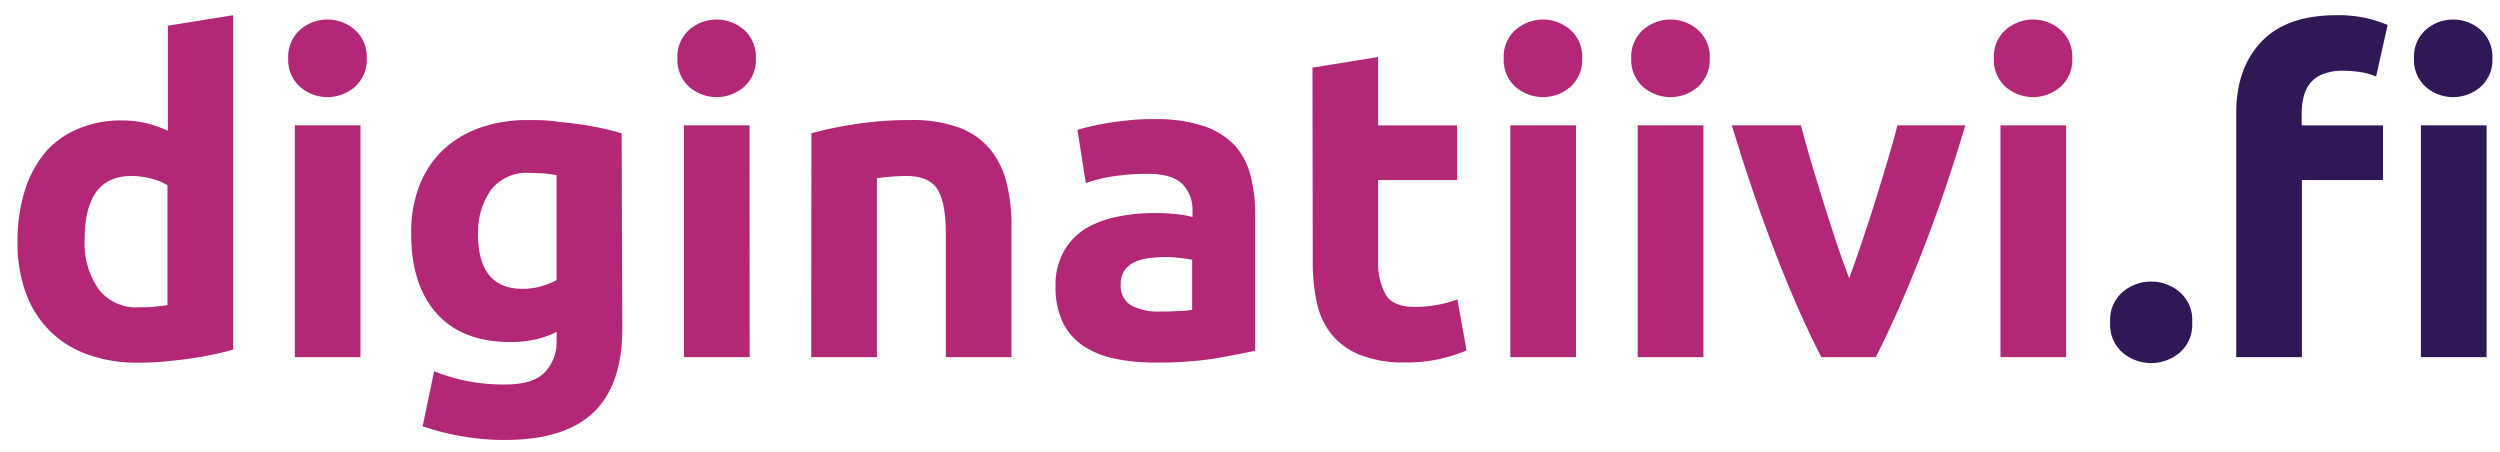<?xml version="1.0" encoding="UTF-8"?> <svg xmlns="http://www.w3.org/2000/svg" id="Layer_1" data-name="Layer 1" viewBox="0 0 329 59.5"><defs><style>.cls-1{fill:#b22877;}.cls-2{fill:#301756;}</style></defs><title>Artboard 1</title><path class="cls-1" d="M30.68,46c-.77.23-1.66.45-2.66.66s-2.06.4-3.17.55-2.22.28-3.36.38-2.23.14-3.28.14a19.12,19.12,0,0,1-6.73-1.1,13.45,13.45,0,0,1-5-3.16,13.63,13.63,0,0,1-3.11-5,19.12,19.12,0,0,1-1.07-6.58,22.51,22.51,0,0,1,.93-6.7,14.57,14.57,0,0,1,2.67-5.07A11.29,11.29,0,0,1,10.18,17,14.21,14.21,0,0,1,16,15.85a13.69,13.69,0,0,1,3.22.35,17.78,17.78,0,0,1,2.87,1V3.38L30.68,2ZM11.14,31.52A10.56,10.56,0,0,0,12.94,38a6.17,6.17,0,0,0,5.33,2.44c.77,0,1.49,0,2.15-.09s1.2-.12,1.62-.2V24.38a7.4,7.4,0,0,0-2.12-.87,10.28,10.28,0,0,0-2.63-.35Q11.14,23.16,11.14,31.52Z"></path><path class="cls-1" d="M48.26,7.68a4.77,4.77,0,0,1-1.54,3.74,5.51,5.51,0,0,1-7.25,0,4.74,4.74,0,0,1-1.54-3.74,4.71,4.71,0,0,1,1.54-3.74,5.48,5.48,0,0,1,7.25,0A4.74,4.74,0,0,1,48.26,7.68ZM47.44,47H38.8V16.49h8.64Z"></path><path class="cls-1" d="M81.9,43.17q0,7.48-3.8,11.11T66.35,57.9a31.85,31.85,0,0,1-5.57-.49,35.35,35.35,0,0,1-5.16-1.3l1.51-7.25a25.34,25.34,0,0,0,4.26,1.27,25,25,0,0,0,5.08.47q3.7,0,5.25-1.63a5.83,5.83,0,0,0,1.53-4.17V43.69a13.27,13.27,0,0,1-2.87,1,15.41,15.41,0,0,1-3.22.32q-6.31,0-9.68-3.74T54.11,30.76a17.09,17.09,0,0,1,1-6.12,13,13,0,0,1,3-4.72,13.67,13.67,0,0,1,4.9-3.05,18.73,18.73,0,0,1,6.56-1.07c1,0,2.11,0,3.22.14s2.19.23,3.27.38,2.12.34,3.11.55,1.86.44,2.64.67Zm-19-12.41q0,7.25,5.86,7.25a8.33,8.33,0,0,0,2.49-.35,9.36,9.36,0,0,0,2-.81V23.05q-.63-.12-1.5-.21c-.58-.05-1.26-.08-2-.08A5.94,5.94,0,0,0,64.61,25,9.37,9.37,0,0,0,62.93,30.76Z"></path><path class="cls-1" d="M99.47,7.68a4.74,4.74,0,0,1-1.54,3.74,5.51,5.51,0,0,1-7.25,0,4.76,4.76,0,0,1-1.53-3.74,4.73,4.73,0,0,1,1.53-3.74,5.48,5.48,0,0,1,7.25,0A4.71,4.71,0,0,1,99.47,7.68ZM98.66,47H90V16.49h8.64Z"></path><path class="cls-1" d="M106.78,17.54a47.68,47.68,0,0,1,5.68-1.19,46.43,46.43,0,0,1,7.31-.55,18,18,0,0,1,6.47,1,9.75,9.75,0,0,1,4.08,2.87,11.23,11.23,0,0,1,2.15,4.41,23.22,23.22,0,0,1,.64,5.68V47h-8.64V30.82c0-2.78-.37-4.76-1.11-5.92s-2.1-1.74-4.11-1.74q-.93,0-2,.09c-.69.06-1.31.13-1.85.2V47h-8.64Z"></path><path class="cls-1" d="M151.9,15.68a20,20,0,0,1,6.38.87A10,10,0,0,1,162.37,19,9.2,9.2,0,0,1,164.54,23a19.29,19.29,0,0,1,.64,5.16v18q-1.86.4-5.16,1a49.24,49.24,0,0,1-8,.55,25.88,25.88,0,0,1-5.37-.52,11.78,11.78,0,0,1-4.15-1.71,7.78,7.78,0,0,1-2.66-3.11,10.67,10.67,0,0,1-.93-4.7A9,9,0,0,1,140,33.08a8.31,8.31,0,0,1,2.87-3A13.1,13.1,0,0,1,147,28.53a23,23,0,0,1,4.81-.49,26.69,26.69,0,0,1,3,.14,13,13,0,0,1,2.12.38v-.81a4.79,4.79,0,0,0-1.34-3.54c-.89-.89-2.43-1.34-4.64-1.34a29.9,29.9,0,0,0-4.35.32,19,19,0,0,0-3.71.9l-1.1-7c.5-.15,1.13-.32,1.88-.49s1.58-.33,2.47-.47,1.83-.25,2.81-.34A29.63,29.63,0,0,1,151.9,15.68ZM152.6,41q1.28,0,2.43-.06c.78,0,1.39-.1,1.86-.17V34.18c-.35-.07-.87-.15-1.57-.23a16.72,16.72,0,0,0-1.91-.12,16.52,16.52,0,0,0-2.29.15,6.08,6.08,0,0,0-1.89.55,3.25,3.25,0,0,0-1.27,1.1,3.09,3.09,0,0,0-.47,1.74,3,3,0,0,0,1.36,2.82A7.59,7.59,0,0,0,152.6,41Z"></path><path class="cls-1" d="M172.72,8.9l8.64-1.4v9h10.39v7.2H181.36V34.42a8.55,8.55,0,0,0,1,4.35c.64,1.08,1.92,1.62,3.86,1.62a17,17,0,0,0,2.87-.26,15.61,15.61,0,0,0,2.7-.73L193,46.13a23.77,23.77,0,0,1-3.48,1.1,20.14,20.14,0,0,1-4.69.47,15.4,15.4,0,0,1-5.86-1,9.13,9.13,0,0,1-3.71-2.67,9.92,9.92,0,0,1-1.95-4.15,24.27,24.27,0,0,1-.55-5.39Z"></path><path class="cls-1" d="M208.22,7.68a4.77,4.77,0,0,1-1.54,3.74,5.51,5.51,0,0,1-7.25,0,4.74,4.74,0,0,1-1.54-3.74,4.71,4.71,0,0,1,1.54-3.74,5.48,5.48,0,0,1,7.25,0A4.74,4.74,0,0,1,208.22,7.68ZM207.4,47h-8.64V16.49h8.64Z"></path><path class="cls-1" d="M225,7.68a4.77,4.77,0,0,1-1.54,3.74,5.51,5.51,0,0,1-7.25,0,4.77,4.77,0,0,1-1.54-3.74,4.74,4.74,0,0,1,1.54-3.74,5.48,5.48,0,0,1,7.25,0A4.74,4.74,0,0,1,225,7.68ZM224.17,47h-8.65V16.49h8.65Z"></path><path class="cls-1" d="M239.69,47q-3-5.8-6-13.57t-5.79-16.94H237q.59,2.27,1.37,4.9c.52,1.76,1.07,3.54,1.63,5.34s1.13,3.55,1.69,5.25,1.12,3.25,1.66,4.64q.77-2.09,1.63-4.64c.58-1.7,1.16-3.45,1.72-5.25s1.11-3.58,1.63-5.34,1-3.39,1.37-4.9h8.94q-2.74,9.17-5.79,16.94t-6,13.57Z"></path><path class="cls-1" d="M272.71,7.68a4.74,4.74,0,0,1-1.54,3.74,5.51,5.51,0,0,1-7.25,0,4.76,4.76,0,0,1-1.53-3.74,4.73,4.73,0,0,1,1.53-3.74,5.48,5.48,0,0,1,7.25,0A4.71,4.71,0,0,1,272.71,7.68ZM271.9,47h-8.64V16.49h8.64Z"></path><path class="cls-2" d="M288.49,42.42a4.83,4.83,0,0,1-1.66,4,5.82,5.82,0,0,1-7.48,0,4.85,4.85,0,0,1-1.65-4,4.84,4.84,0,0,1,1.65-4,5.79,5.79,0,0,1,7.48,0A4.82,4.82,0,0,1,288.49,42.42Z"></path><path class="cls-2" d="M307.51,2a16.71,16.71,0,0,1,4,.41,19.6,19.6,0,0,1,2.7.87l-1.51,6.79a8.1,8.1,0,0,0-2.06-.58,14.53,14.53,0,0,0-2.29-.18,7,7,0,0,0-2.64.44,4,4,0,0,0-1.68,1.18,4.58,4.58,0,0,0-.87,1.8,9,9,0,0,0-.26,2.26v1.51H313.6v7.2H302.93V47h-8.64V14.87q0-5.92,3.33-9.4T307.51,2ZM328,7.68a4.74,4.74,0,0,1-1.54,3.74,5.51,5.51,0,0,1-7.25,0,4.76,4.76,0,0,1-1.53-3.74,4.73,4.73,0,0,1,1.53-3.74,5.48,5.48,0,0,1,7.25,0A4.71,4.71,0,0,1,328,7.68ZM327.23,47h-8.64V16.49h8.64Z"></path></svg> 